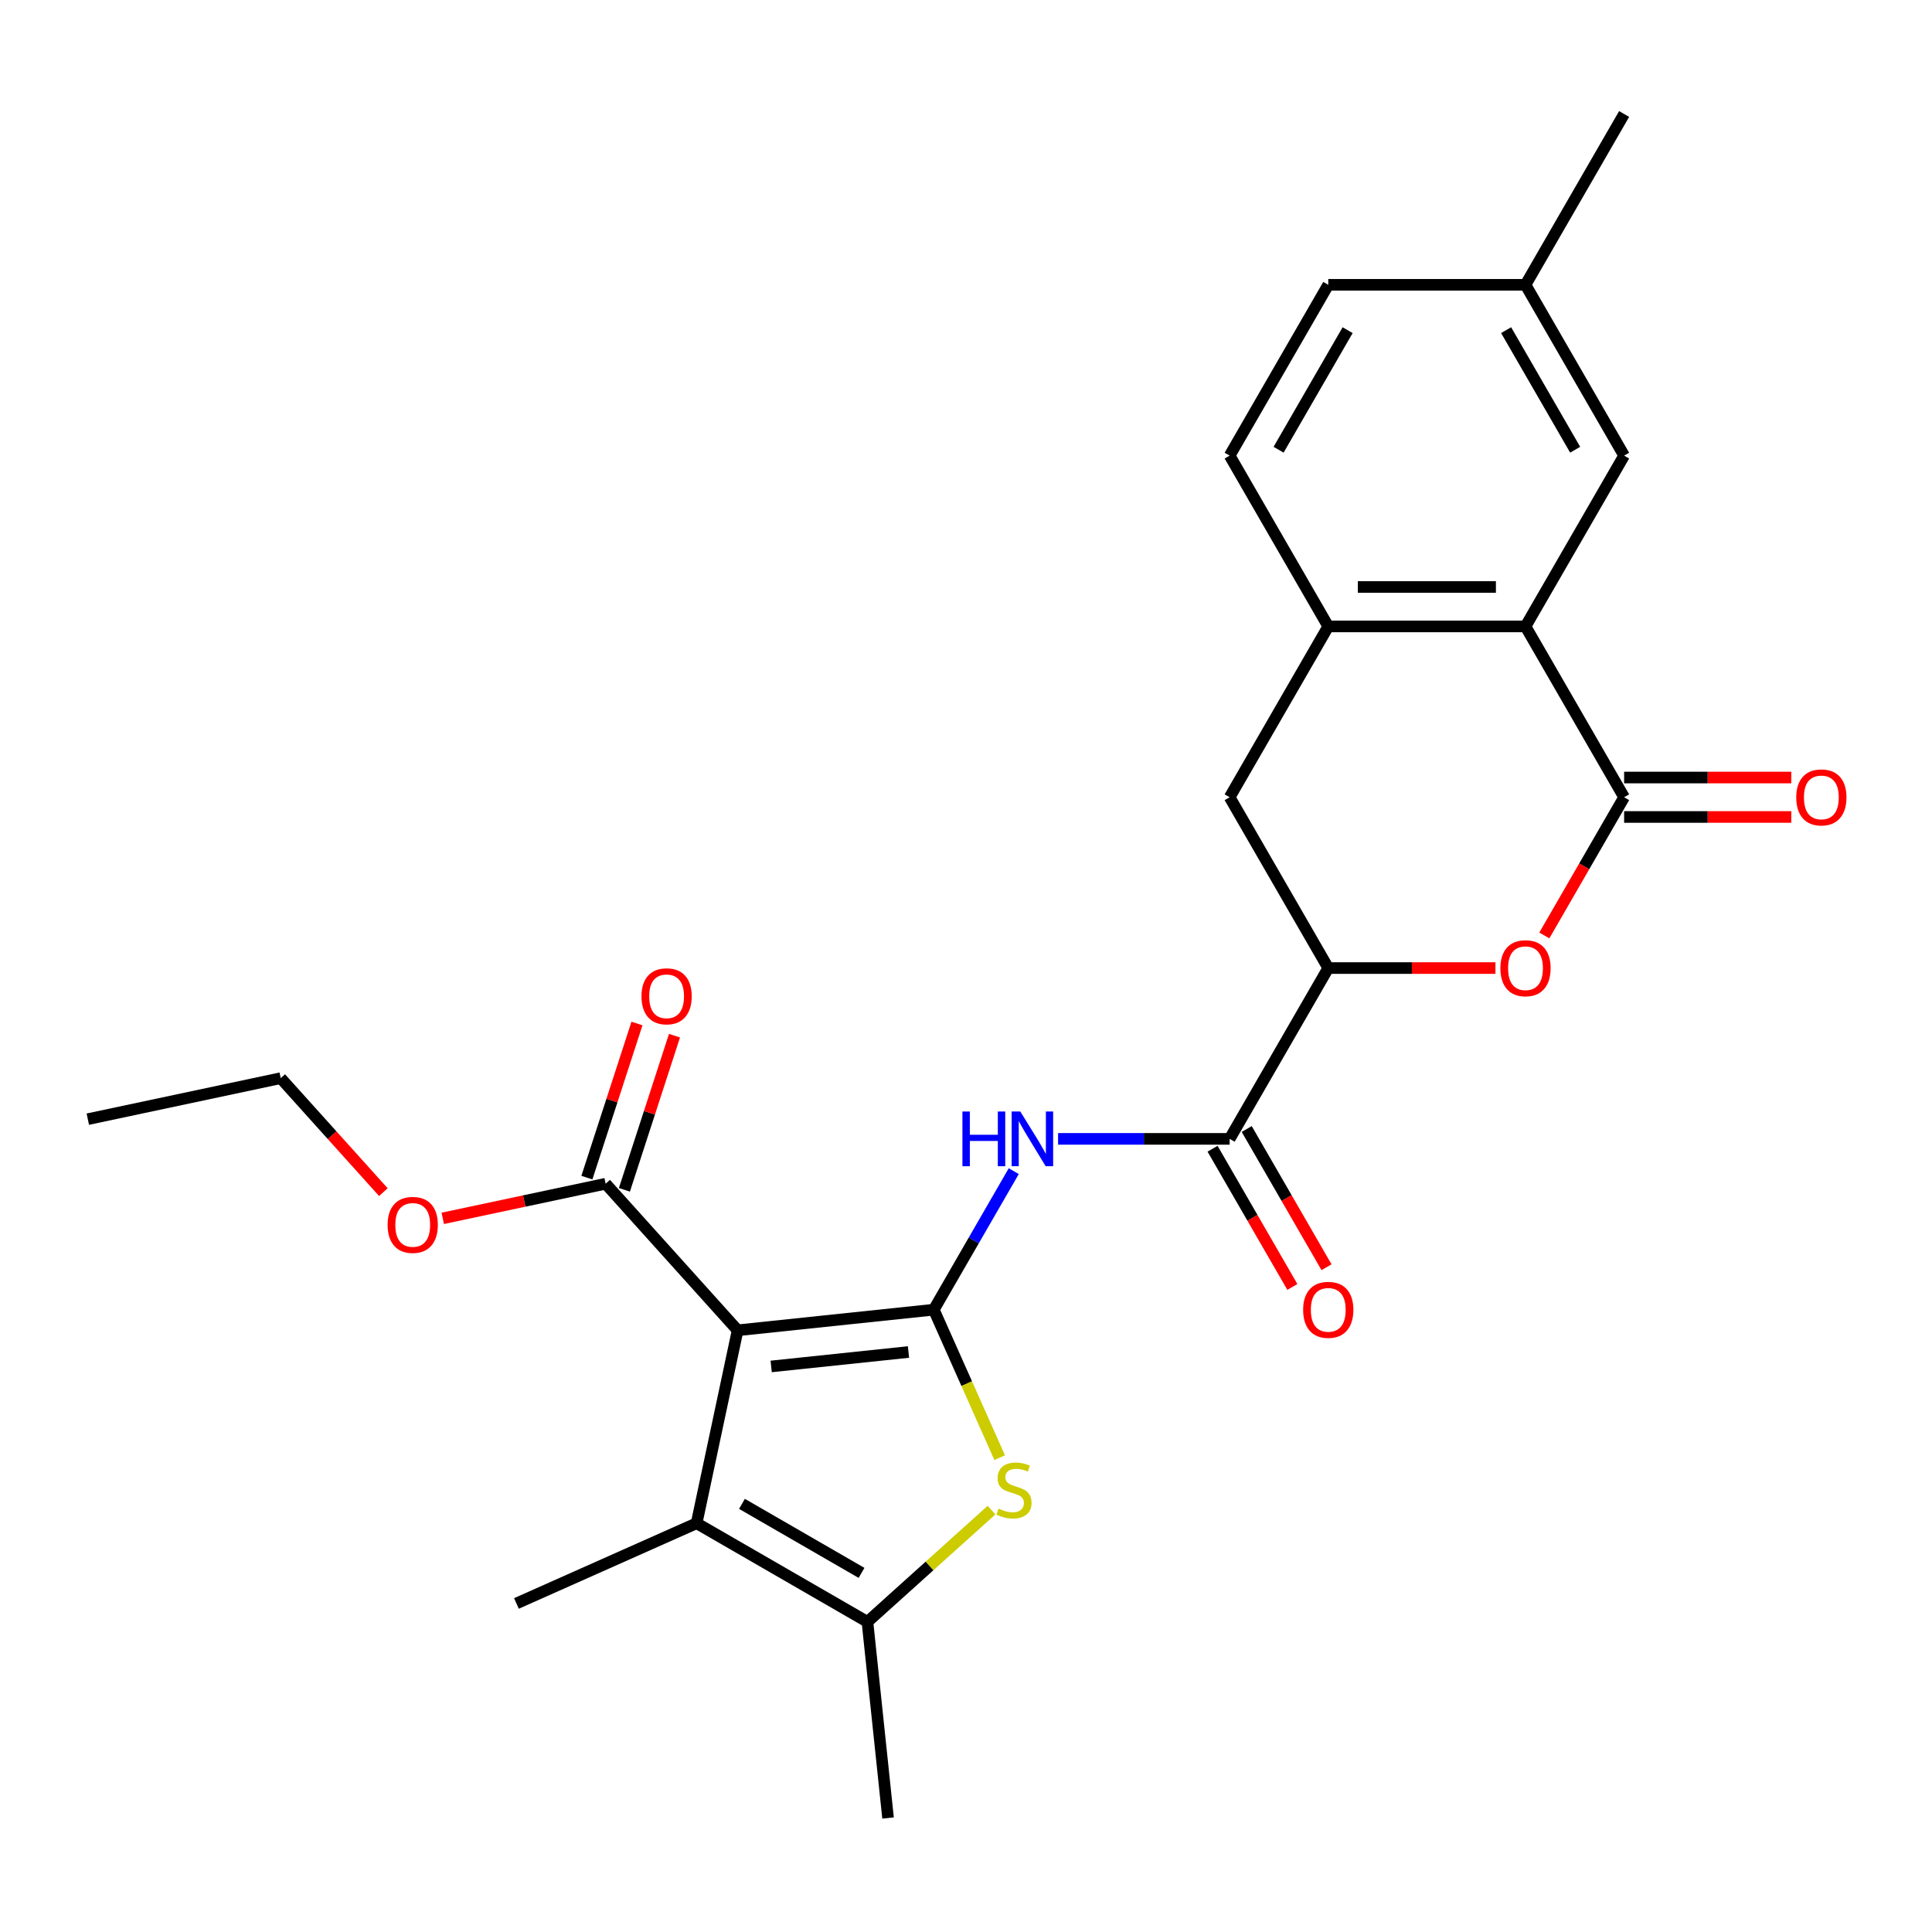 <?xml version='1.0' encoding='iso-8859-1'?>
<svg version='1.1' baseProfile='full'
              xmlns='http://www.w3.org/2000/svg'
                      xmlns:rdkit='http://www.rdkit.org/xml'
                      xmlns:xlink='http://www.w3.org/1999/xlink'
                  xml:space='preserve'
width='1000px' height='1000px' viewBox='0 0 1000 1000'>
<!-- END OF HEADER -->
<rect style='opacity:1.0;fill:#FFFFFF;stroke:none' width='1000' height='1000' x='0' y='0'> </rect>
<path class='bond-0' d='M 483.325,677.89 L 381.795,688.562' style='fill:none;fill-rule:evenodd;stroke:#000000;stroke-width:6px;stroke-linecap:butt;stroke-linejoin:miter;stroke-opacity:1' />
<path class='bond-0' d='M 470.23,699.797 L 399.159,707.267' style='fill:none;fill-rule:evenodd;stroke:#000000;stroke-width:6px;stroke-linecap:butt;stroke-linejoin:miter;stroke-opacity:1' />
<path class='bond-1' d='M 483.325,677.89 L 500.376,716.186' style='fill:none;fill-rule:evenodd;stroke:#000000;stroke-width:6px;stroke-linecap:butt;stroke-linejoin:miter;stroke-opacity:1' />
<path class='bond-1' d='M 500.376,716.186 L 517.426,754.482' style='fill:none;fill-rule:evenodd;stroke:#CCCC00;stroke-width:6px;stroke-linecap:butt;stroke-linejoin:miter;stroke-opacity:1' />
<path class='bond-4' d='M 483.325,677.89 L 504.023,642.04' style='fill:none;fill-rule:evenodd;stroke:#000000;stroke-width:6px;stroke-linecap:butt;stroke-linejoin:miter;stroke-opacity:1' />
<path class='bond-4' d='M 504.023,642.04 L 524.721,606.19' style='fill:none;fill-rule:evenodd;stroke:#0000FF;stroke-width:6px;stroke-linecap:butt;stroke-linejoin:miter;stroke-opacity:1' />
<path class='bond-2' d='M 381.795,688.562 L 360.569,788.42' style='fill:none;fill-rule:evenodd;stroke:#000000;stroke-width:6px;stroke-linecap:butt;stroke-linejoin:miter;stroke-opacity:1' />
<path class='bond-10' d='M 381.795,688.562 L 313.484,612.694' style='fill:none;fill-rule:evenodd;stroke:#000000;stroke-width:6px;stroke-linecap:butt;stroke-linejoin:miter;stroke-opacity:1' />
<path class='bond-5' d='M 513.217,781.628 L 481.099,810.546' style='fill:none;fill-rule:evenodd;stroke:#CCCC00;stroke-width:6px;stroke-linecap:butt;stroke-linejoin:miter;stroke-opacity:1' />
<path class='bond-5' d='M 481.099,810.546 L 448.982,839.465' style='fill:none;fill-rule:evenodd;stroke:#000000;stroke-width:6px;stroke-linecap:butt;stroke-linejoin:miter;stroke-opacity:1' />
<path class='bond-20' d='M 360.569,788.42 L 267.306,829.944' style='fill:none;fill-rule:evenodd;stroke:#000000;stroke-width:6px;stroke-linecap:butt;stroke-linejoin:miter;stroke-opacity:1' />
<path class='bond-26' d='M 360.569,788.42 L 448.982,839.465' style='fill:none;fill-rule:evenodd;stroke:#000000;stroke-width:6px;stroke-linecap:butt;stroke-linejoin:miter;stroke-opacity:1' />
<path class='bond-26' d='M 384.04,778.395 L 445.929,814.126' style='fill:none;fill-rule:evenodd;stroke:#000000;stroke-width:6px;stroke-linecap:butt;stroke-linejoin:miter;stroke-opacity:1' />
<path class='bond-3' d='M 840.64,412.653 L 819.988,448.423' style='fill:none;fill-rule:evenodd;stroke:#000000;stroke-width:6px;stroke-linecap:butt;stroke-linejoin:miter;stroke-opacity:1' />
<path class='bond-3' d='M 819.988,448.423 L 799.336,484.193' style='fill:none;fill-rule:evenodd;stroke:#FF0000;stroke-width:6px;stroke-linecap:butt;stroke-linejoin:miter;stroke-opacity:1' />
<path class='bond-13' d='M 840.64,422.862 L 883.908,422.862' style='fill:none;fill-rule:evenodd;stroke:#000000;stroke-width:6px;stroke-linecap:butt;stroke-linejoin:miter;stroke-opacity:1' />
<path class='bond-13' d='M 883.908,422.862 L 927.177,422.862' style='fill:none;fill-rule:evenodd;stroke:#FF0000;stroke-width:6px;stroke-linecap:butt;stroke-linejoin:miter;stroke-opacity:1' />
<path class='bond-13' d='M 840.64,402.444 L 883.908,402.444' style='fill:none;fill-rule:evenodd;stroke:#000000;stroke-width:6px;stroke-linecap:butt;stroke-linejoin:miter;stroke-opacity:1' />
<path class='bond-13' d='M 883.908,402.444 L 927.177,402.444' style='fill:none;fill-rule:evenodd;stroke:#FF0000;stroke-width:6px;stroke-linecap:butt;stroke-linejoin:miter;stroke-opacity:1' />
<path class='bond-27' d='M 840.64,412.653 L 789.595,324.241' style='fill:none;fill-rule:evenodd;stroke:#000000;stroke-width:6px;stroke-linecap:butt;stroke-linejoin:miter;stroke-opacity:1' />
<path class='bond-7' d='M 547.663,589.478 L 592.061,589.478' style='fill:none;fill-rule:evenodd;stroke:#0000FF;stroke-width:6px;stroke-linecap:butt;stroke-linejoin:miter;stroke-opacity:1' />
<path class='bond-7' d='M 592.061,589.478 L 636.46,589.478' style='fill:none;fill-rule:evenodd;stroke:#000000;stroke-width:6px;stroke-linecap:butt;stroke-linejoin:miter;stroke-opacity:1' />
<path class='bond-22' d='M 448.982,839.465 L 459.653,940.996' style='fill:none;fill-rule:evenodd;stroke:#000000;stroke-width:6px;stroke-linecap:butt;stroke-linejoin:miter;stroke-opacity:1' />
<path class='bond-6' d='M 774.042,501.066 L 730.774,501.066' style='fill:none;fill-rule:evenodd;stroke:#FF0000;stroke-width:6px;stroke-linecap:butt;stroke-linejoin:miter;stroke-opacity:1' />
<path class='bond-6' d='M 730.774,501.066 L 687.505,501.066' style='fill:none;fill-rule:evenodd;stroke:#000000;stroke-width:6px;stroke-linecap:butt;stroke-linejoin:miter;stroke-opacity:1' />
<path class='bond-9' d='M 636.46,589.478 L 687.505,501.066' style='fill:none;fill-rule:evenodd;stroke:#000000;stroke-width:6px;stroke-linecap:butt;stroke-linejoin:miter;stroke-opacity:1' />
<path class='bond-15' d='M 627.619,594.583 L 648.271,630.353' style='fill:none;fill-rule:evenodd;stroke:#000000;stroke-width:6px;stroke-linecap:butt;stroke-linejoin:miter;stroke-opacity:1' />
<path class='bond-15' d='M 648.271,630.353 L 668.922,666.123' style='fill:none;fill-rule:evenodd;stroke:#FF0000;stroke-width:6px;stroke-linecap:butt;stroke-linejoin:miter;stroke-opacity:1' />
<path class='bond-15' d='M 645.301,584.374 L 665.953,620.144' style='fill:none;fill-rule:evenodd;stroke:#000000;stroke-width:6px;stroke-linecap:butt;stroke-linejoin:miter;stroke-opacity:1' />
<path class='bond-15' d='M 665.953,620.144 L 686.605,655.914' style='fill:none;fill-rule:evenodd;stroke:#FF0000;stroke-width:6px;stroke-linecap:butt;stroke-linejoin:miter;stroke-opacity:1' />
<path class='bond-8' d='M 789.595,324.241 L 687.505,324.241' style='fill:none;fill-rule:evenodd;stroke:#000000;stroke-width:6px;stroke-linecap:butt;stroke-linejoin:miter;stroke-opacity:1' />
<path class='bond-8' d='M 774.281,303.823 L 702.818,303.823' style='fill:none;fill-rule:evenodd;stroke:#000000;stroke-width:6px;stroke-linecap:butt;stroke-linejoin:miter;stroke-opacity:1' />
<path class='bond-14' d='M 789.595,324.241 L 840.64,235.829' style='fill:none;fill-rule:evenodd;stroke:#000000;stroke-width:6px;stroke-linecap:butt;stroke-linejoin:miter;stroke-opacity:1' />
<path class='bond-12' d='M 687.505,501.066 L 636.46,412.653' style='fill:none;fill-rule:evenodd;stroke:#000000;stroke-width:6px;stroke-linecap:butt;stroke-linejoin:miter;stroke-opacity:1' />
<path class='bond-16' d='M 323.193,615.849 L 336.154,575.958' style='fill:none;fill-rule:evenodd;stroke:#000000;stroke-width:6px;stroke-linecap:butt;stroke-linejoin:miter;stroke-opacity:1' />
<path class='bond-16' d='M 336.154,575.958 L 349.115,536.068' style='fill:none;fill-rule:evenodd;stroke:#FF0000;stroke-width:6px;stroke-linecap:butt;stroke-linejoin:miter;stroke-opacity:1' />
<path class='bond-16' d='M 303.774,609.539 L 316.735,569.649' style='fill:none;fill-rule:evenodd;stroke:#000000;stroke-width:6px;stroke-linecap:butt;stroke-linejoin:miter;stroke-opacity:1' />
<path class='bond-16' d='M 316.735,569.649 L 329.697,529.759' style='fill:none;fill-rule:evenodd;stroke:#FF0000;stroke-width:6px;stroke-linecap:butt;stroke-linejoin:miter;stroke-opacity:1' />
<path class='bond-18' d='M 313.484,612.694 L 271.33,621.654' style='fill:none;fill-rule:evenodd;stroke:#000000;stroke-width:6px;stroke-linecap:butt;stroke-linejoin:miter;stroke-opacity:1' />
<path class='bond-18' d='M 271.33,621.654 L 229.177,630.614' style='fill:none;fill-rule:evenodd;stroke:#FF0000;stroke-width:6px;stroke-linecap:butt;stroke-linejoin:miter;stroke-opacity:1' />
<path class='bond-11' d='M 687.505,324.241 L 636.46,412.653' style='fill:none;fill-rule:evenodd;stroke:#000000;stroke-width:6px;stroke-linecap:butt;stroke-linejoin:miter;stroke-opacity:1' />
<path class='bond-17' d='M 687.505,324.241 L 636.46,235.829' style='fill:none;fill-rule:evenodd;stroke:#000000;stroke-width:6px;stroke-linecap:butt;stroke-linejoin:miter;stroke-opacity:1' />
<path class='bond-28' d='M 840.64,235.829 L 789.595,147.417' style='fill:none;fill-rule:evenodd;stroke:#000000;stroke-width:6px;stroke-linecap:butt;stroke-linejoin:miter;stroke-opacity:1' />
<path class='bond-28' d='M 815.3,232.776 L 779.569,170.887' style='fill:none;fill-rule:evenodd;stroke:#000000;stroke-width:6px;stroke-linecap:butt;stroke-linejoin:miter;stroke-opacity:1' />
<path class='bond-21' d='M 636.46,235.829 L 687.505,147.417' style='fill:none;fill-rule:evenodd;stroke:#000000;stroke-width:6px;stroke-linecap:butt;stroke-linejoin:miter;stroke-opacity:1' />
<path class='bond-21' d='M 661.799,232.776 L 697.531,170.887' style='fill:none;fill-rule:evenodd;stroke:#000000;stroke-width:6px;stroke-linecap:butt;stroke-linejoin:miter;stroke-opacity:1' />
<path class='bond-23' d='M 198.433,617.048 L 171.873,587.55' style='fill:none;fill-rule:evenodd;stroke:#FF0000;stroke-width:6px;stroke-linecap:butt;stroke-linejoin:miter;stroke-opacity:1' />
<path class='bond-23' d='M 171.873,587.55 L 145.313,558.052' style='fill:none;fill-rule:evenodd;stroke:#000000;stroke-width:6px;stroke-linecap:butt;stroke-linejoin:miter;stroke-opacity:1' />
<path class='bond-19' d='M 789.595,147.417 L 687.505,147.417' style='fill:none;fill-rule:evenodd;stroke:#000000;stroke-width:6px;stroke-linecap:butt;stroke-linejoin:miter;stroke-opacity:1' />
<path class='bond-24' d='M 789.595,147.417 L 840.64,59.004' style='fill:none;fill-rule:evenodd;stroke:#000000;stroke-width:6px;stroke-linecap:butt;stroke-linejoin:miter;stroke-opacity:1' />
<path class='bond-25' d='M 145.313,558.052 L 45.455,579.278' style='fill:none;fill-rule:evenodd;stroke:#000000;stroke-width:6px;stroke-linecap:butt;stroke-linejoin:miter;stroke-opacity:1' />
<path  class='atom-2' d='M 516.849 780.874
Q 517.169 780.994, 518.489 781.554
Q 519.809 782.114, 521.249 782.474
Q 522.729 782.794, 524.169 782.794
Q 526.849 782.794, 528.409 781.514
Q 529.969 780.194, 529.969 777.914
Q 529.969 776.354, 529.169 775.394
Q 528.409 774.434, 527.209 773.914
Q 526.009 773.394, 524.009 772.794
Q 521.489 772.034, 519.969 771.314
Q 518.489 770.594, 517.409 769.074
Q 516.369 767.554, 516.369 764.994
Q 516.369 761.434, 518.769 759.234
Q 521.209 757.034, 526.009 757.034
Q 529.289 757.034, 533.009 758.594
L 532.089 761.674
Q 528.689 760.274, 526.129 760.274
Q 523.369 760.274, 521.849 761.434
Q 520.329 762.554, 520.369 764.514
Q 520.369 766.034, 521.129 766.954
Q 521.929 767.874, 523.049 768.394
Q 524.209 768.914, 526.129 769.514
Q 528.689 770.314, 530.209 771.114
Q 531.729 771.914, 532.809 773.554
Q 533.929 775.154, 533.929 777.914
Q 533.929 781.834, 531.289 783.954
Q 528.689 786.034, 524.329 786.034
Q 521.809 786.034, 519.889 785.474
Q 518.009 784.954, 515.769 784.034
L 516.849 780.874
' fill='#CCCC00'/>
<path  class='atom-5' d='M 498.15 575.318
L 501.99 575.318
L 501.99 587.358
L 516.47 587.358
L 516.47 575.318
L 520.31 575.318
L 520.31 603.638
L 516.47 603.638
L 516.47 590.558
L 501.99 590.558
L 501.99 603.638
L 498.15 603.638
L 498.15 575.318
' fill='#0000FF'/>
<path  class='atom-5' d='M 528.11 575.318
L 537.39 590.318
Q 538.31 591.798, 539.79 594.478
Q 541.27 597.158, 541.35 597.318
L 541.35 575.318
L 545.11 575.318
L 545.11 603.638
L 541.23 603.638
L 531.27 587.238
Q 530.11 585.318, 528.87 583.118
Q 527.67 580.918, 527.31 580.238
L 527.31 603.638
L 523.63 603.638
L 523.63 575.318
L 528.11 575.318
' fill='#0000FF'/>
<path  class='atom-7' d='M 776.595 501.146
Q 776.595 494.346, 779.955 490.546
Q 783.315 486.746, 789.595 486.746
Q 795.875 486.746, 799.235 490.546
Q 802.595 494.346, 802.595 501.146
Q 802.595 508.026, 799.195 511.946
Q 795.795 515.826, 789.595 515.826
Q 783.355 515.826, 779.955 511.946
Q 776.595 508.066, 776.595 501.146
M 789.595 512.626
Q 793.915 512.626, 796.235 509.746
Q 798.595 506.826, 798.595 501.146
Q 798.595 495.586, 796.235 492.786
Q 793.915 489.946, 789.595 489.946
Q 785.275 489.946, 782.915 492.746
Q 780.595 495.546, 780.595 501.146
Q 780.595 506.866, 782.915 509.746
Q 785.275 512.626, 789.595 512.626
' fill='#FF0000'/>
<path  class='atom-14' d='M 929.729 412.733
Q 929.729 405.933, 933.089 402.133
Q 936.449 398.333, 942.729 398.333
Q 949.009 398.333, 952.369 402.133
Q 955.729 405.933, 955.729 412.733
Q 955.729 419.613, 952.329 423.533
Q 948.929 427.413, 942.729 427.413
Q 936.489 427.413, 933.089 423.533
Q 929.729 419.653, 929.729 412.733
M 942.729 424.213
Q 947.049 424.213, 949.369 421.333
Q 951.729 418.413, 951.729 412.733
Q 951.729 407.173, 949.369 404.373
Q 947.049 401.533, 942.729 401.533
Q 938.409 401.533, 936.049 404.333
Q 933.729 407.133, 933.729 412.733
Q 933.729 418.453, 936.049 421.333
Q 938.409 424.213, 942.729 424.213
' fill='#FF0000'/>
<path  class='atom-16' d='M 674.505 677.97
Q 674.505 671.17, 677.865 667.37
Q 681.225 663.57, 687.505 663.57
Q 693.785 663.57, 697.145 667.37
Q 700.505 671.17, 700.505 677.97
Q 700.505 684.85, 697.105 688.77
Q 693.705 692.65, 687.505 692.65
Q 681.265 692.65, 677.865 688.77
Q 674.505 684.89, 674.505 677.97
M 687.505 689.45
Q 691.825 689.45, 694.145 686.57
Q 696.505 683.65, 696.505 677.97
Q 696.505 672.41, 694.145 669.61
Q 691.825 666.77, 687.505 666.77
Q 683.185 666.77, 680.825 669.57
Q 678.505 672.37, 678.505 677.97
Q 678.505 683.69, 680.825 686.57
Q 683.185 689.45, 687.505 689.45
' fill='#FF0000'/>
<path  class='atom-17' d='M 332.031 515.681
Q 332.031 508.881, 335.391 505.081
Q 338.751 501.281, 345.031 501.281
Q 351.311 501.281, 354.671 505.081
Q 358.031 508.881, 358.031 515.681
Q 358.031 522.561, 354.631 526.481
Q 351.231 530.361, 345.031 530.361
Q 338.791 530.361, 335.391 526.481
Q 332.031 522.601, 332.031 515.681
M 345.031 527.161
Q 349.351 527.161, 351.671 524.281
Q 354.031 521.361, 354.031 515.681
Q 354.031 510.121, 351.671 507.321
Q 349.351 504.481, 345.031 504.481
Q 340.711 504.481, 338.351 507.281
Q 336.031 510.081, 336.031 515.681
Q 336.031 521.401, 338.351 524.281
Q 340.711 527.161, 345.031 527.161
' fill='#FF0000'/>
<path  class='atom-19' d='M 200.625 634
Q 200.625 627.2, 203.985 623.4
Q 207.345 619.6, 213.625 619.6
Q 219.905 619.6, 223.265 623.4
Q 226.625 627.2, 226.625 634
Q 226.625 640.88, 223.225 644.8
Q 219.825 648.68, 213.625 648.68
Q 207.385 648.68, 203.985 644.8
Q 200.625 640.92, 200.625 634
M 213.625 645.48
Q 217.945 645.48, 220.265 642.6
Q 222.625 639.68, 222.625 634
Q 222.625 628.44, 220.265 625.64
Q 217.945 622.8, 213.625 622.8
Q 209.305 622.8, 206.945 625.6
Q 204.625 628.4, 204.625 634
Q 204.625 639.72, 206.945 642.6
Q 209.305 645.48, 213.625 645.48
' fill='#FF0000'/>
</svg>
